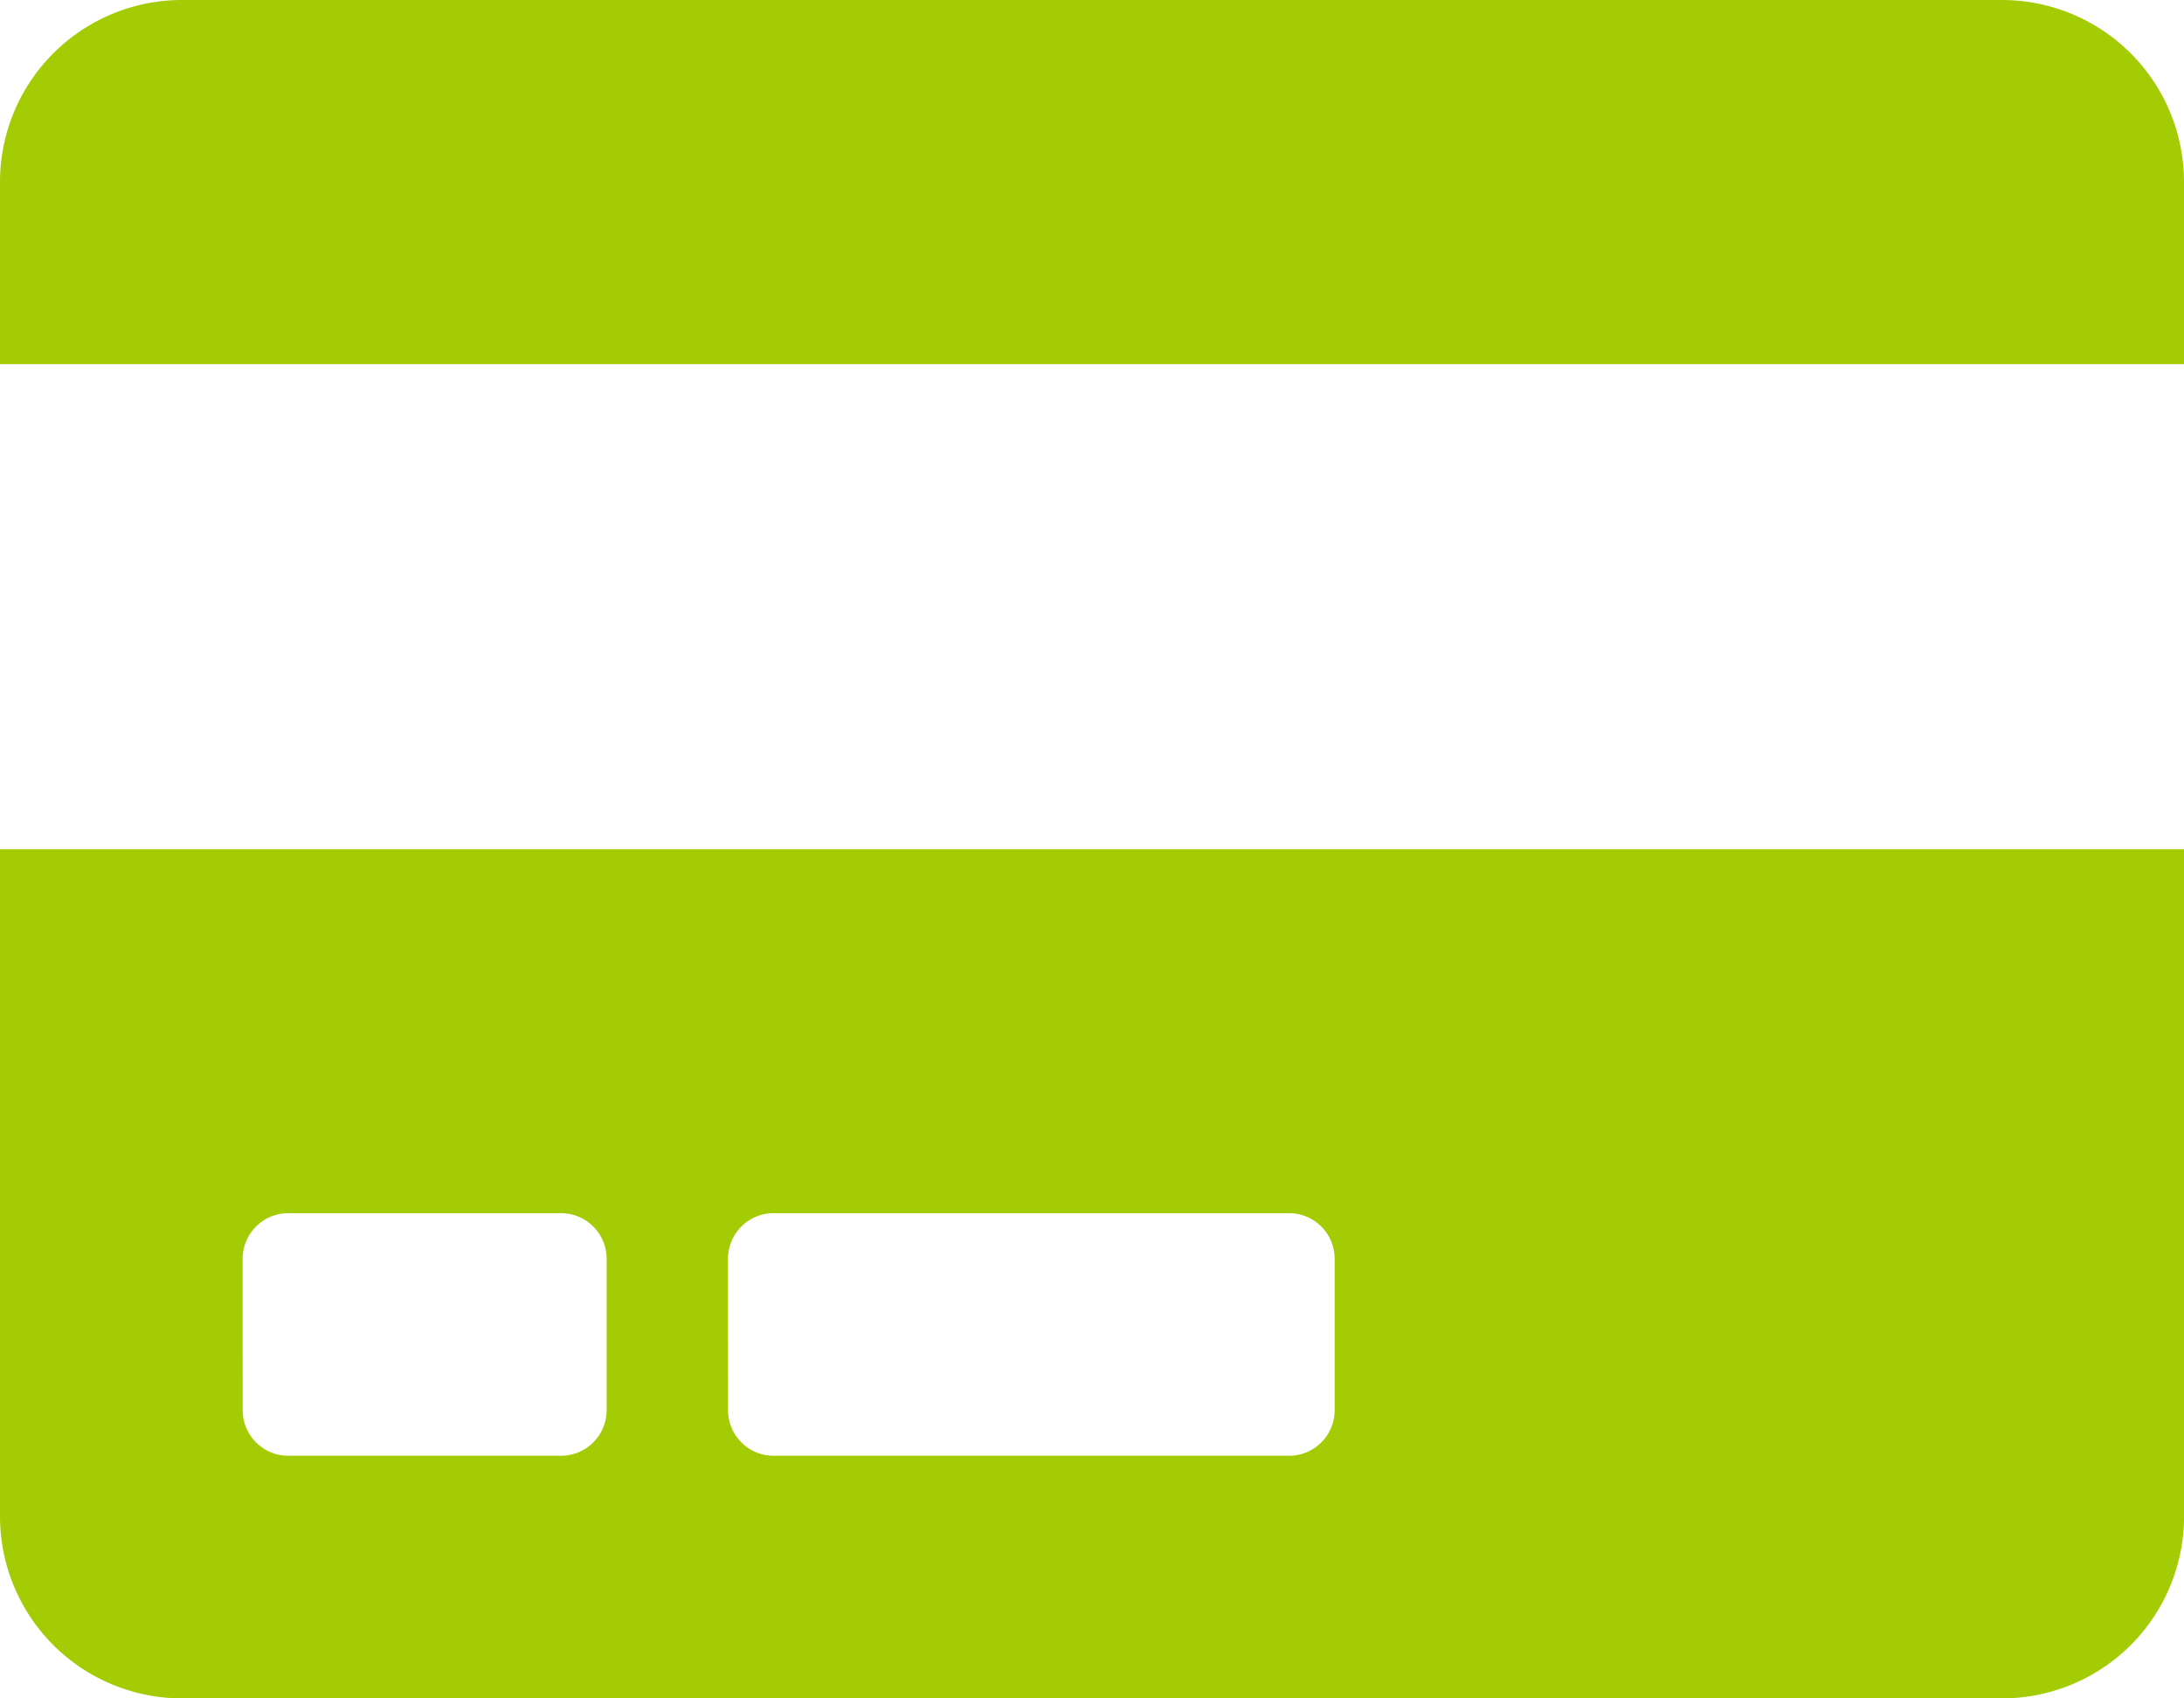 <svg xmlns="http://www.w3.org/2000/svg" width="47.344" height="36.823" viewBox="0 0 47.344 36.823">
  <path id="credit-card" d="M0,35.128a3.946,3.946,0,0,0,3.945,3.945H43.4a3.946,3.946,0,0,0,3.945-3.945V20.662H0Zm15.781-5.589a.989.989,0,0,1,.986-.986H27.946a.989.989,0,0,1,.986.986v3.288a.989.989,0,0,1-.986.986H16.768a.989.989,0,0,1-.986-.986Zm-10.521,0a.989.989,0,0,1,.986-.986h5.918a.989.989,0,0,1,.986.986v3.288a.989.989,0,0,1-.986.986H6.247a.989.989,0,0,1-.986-.986ZM47.344,6.2v3.945H0V6.2A3.946,3.946,0,0,1,3.945,2.25H43.4A3.946,3.946,0,0,1,47.344,6.2Z" transform="translate(0 -2.25)" fill="#a3cc04"/>
</svg>
